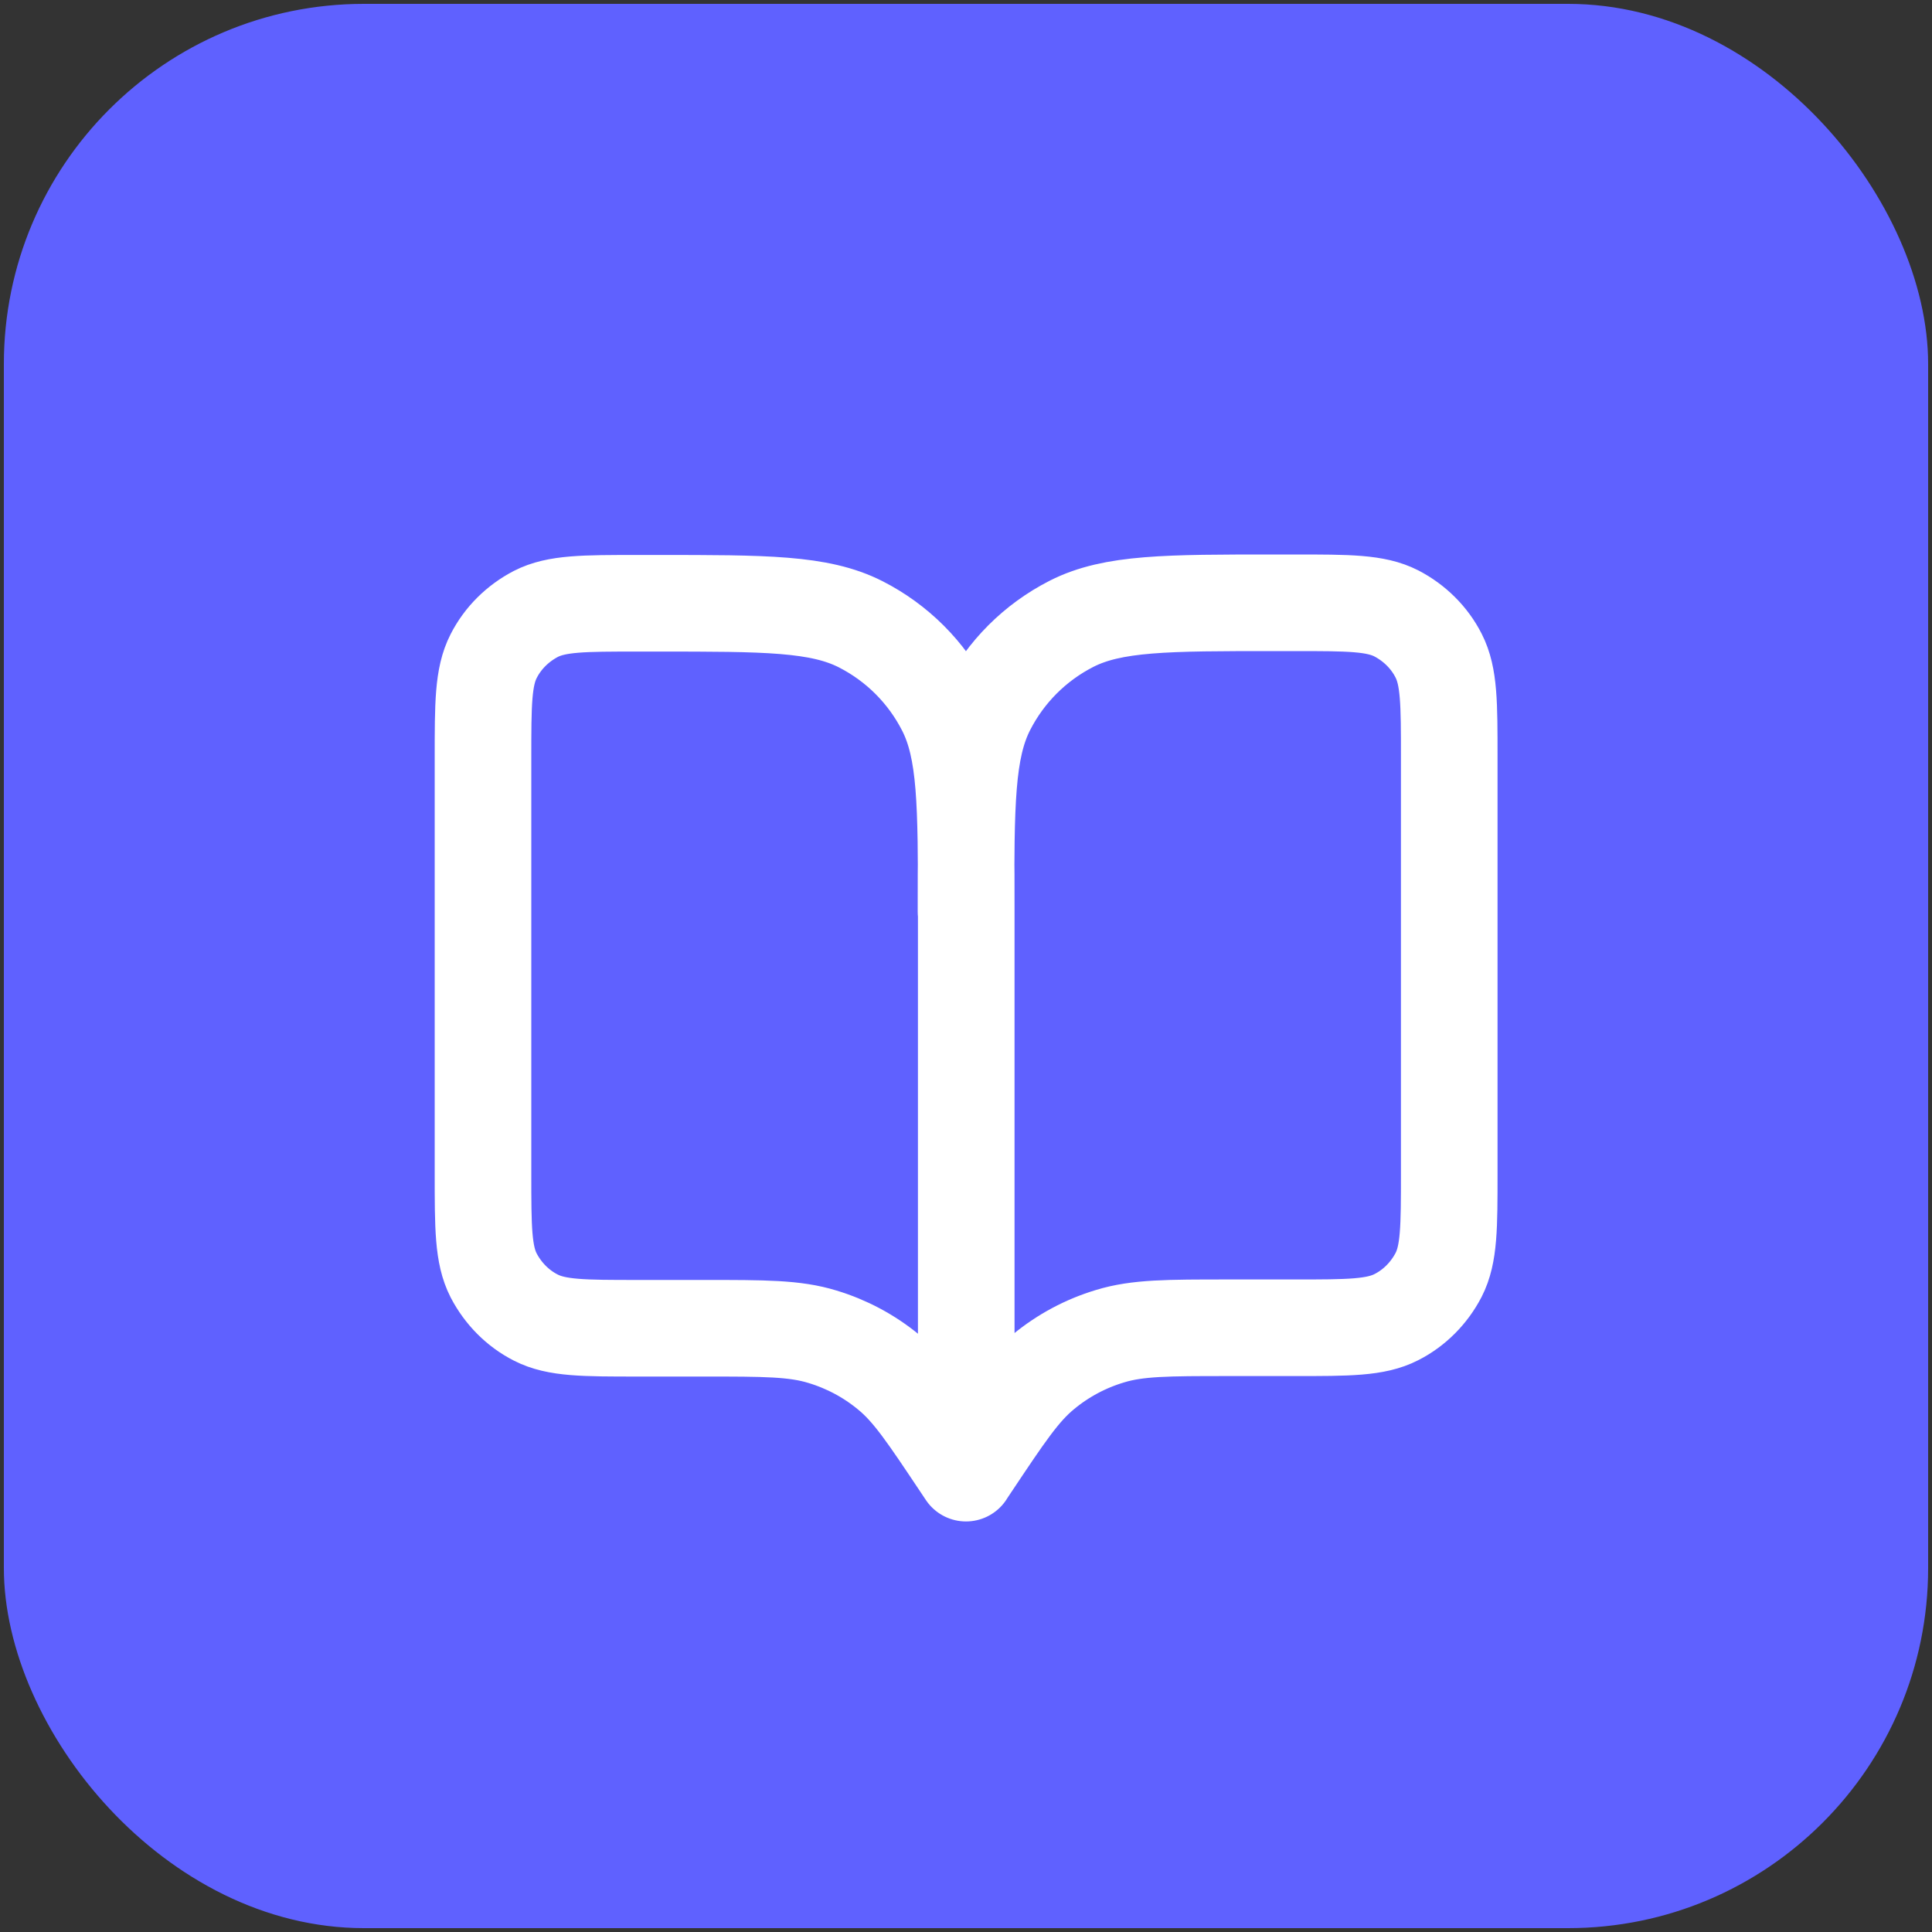 <?xml version="1.0" encoding="UTF-8"?><svg id="a" xmlns="http://www.w3.org/2000/svg" width="80" height="80" viewBox="0 0 80 80"><rect x="0" y="0" width="80" height="80" fill="#333333" stroke="none"/><rect x=".16" y=".16" width="79.68" height="79.68" rx="14.91" ry="14.91" fill="#5f61ff"/><path d="m40,61l-.2-.3c-1.39-2.08-2.08-3.13-3-3.88-.81-.67-1.75-1.17-2.75-1.47-1.14-.35-2.39-.35-4.89-.35h-2.75c-2.24,0-3.36,0-4.22-.44-.75-.38-1.36-1-1.75-1.75-.44-.86-.44-1.98-.44-4.22v-17.2c0-2.24,0-3.36.44-4.22.38-.75,1-1.36,1.75-1.75.86-.44,1.98-.44,4.22-.44h.8c4.48,0,6.72,0,8.43.87,1.51.77,2.73,1.99,3.5,3.5.87,1.71.87,3.95.87,8.43m0,23.2v-23.2m0,23.2l.2-.3c1.39-2.08,2.08-3.13,3-3.88.81-.67,1.75-1.17,2.75-1.47,1.14-.35,2.39-.35,4.89-.35h2.75c2.24,0,3.36,0,4.22-.44.75-.38,1.36-1,1.75-1.75.44-.86.44-1.98.44-4.22v-17.2c0-2.24,0-3.36-.44-4.22-.38-.75-1-1.36-1.75-1.75-.86-.44-1.98-.44-4.22-.44h-.8c-4.48,0-6.72,0-8.43.87-1.51.77-2.73,1.99-3.5,3.5-.87,1.71-.87,3.95-.87,8.43" fill="none" stroke="#fff" stroke-linecap="round" stroke-linejoin="round" stroke-width="4"/></svg>